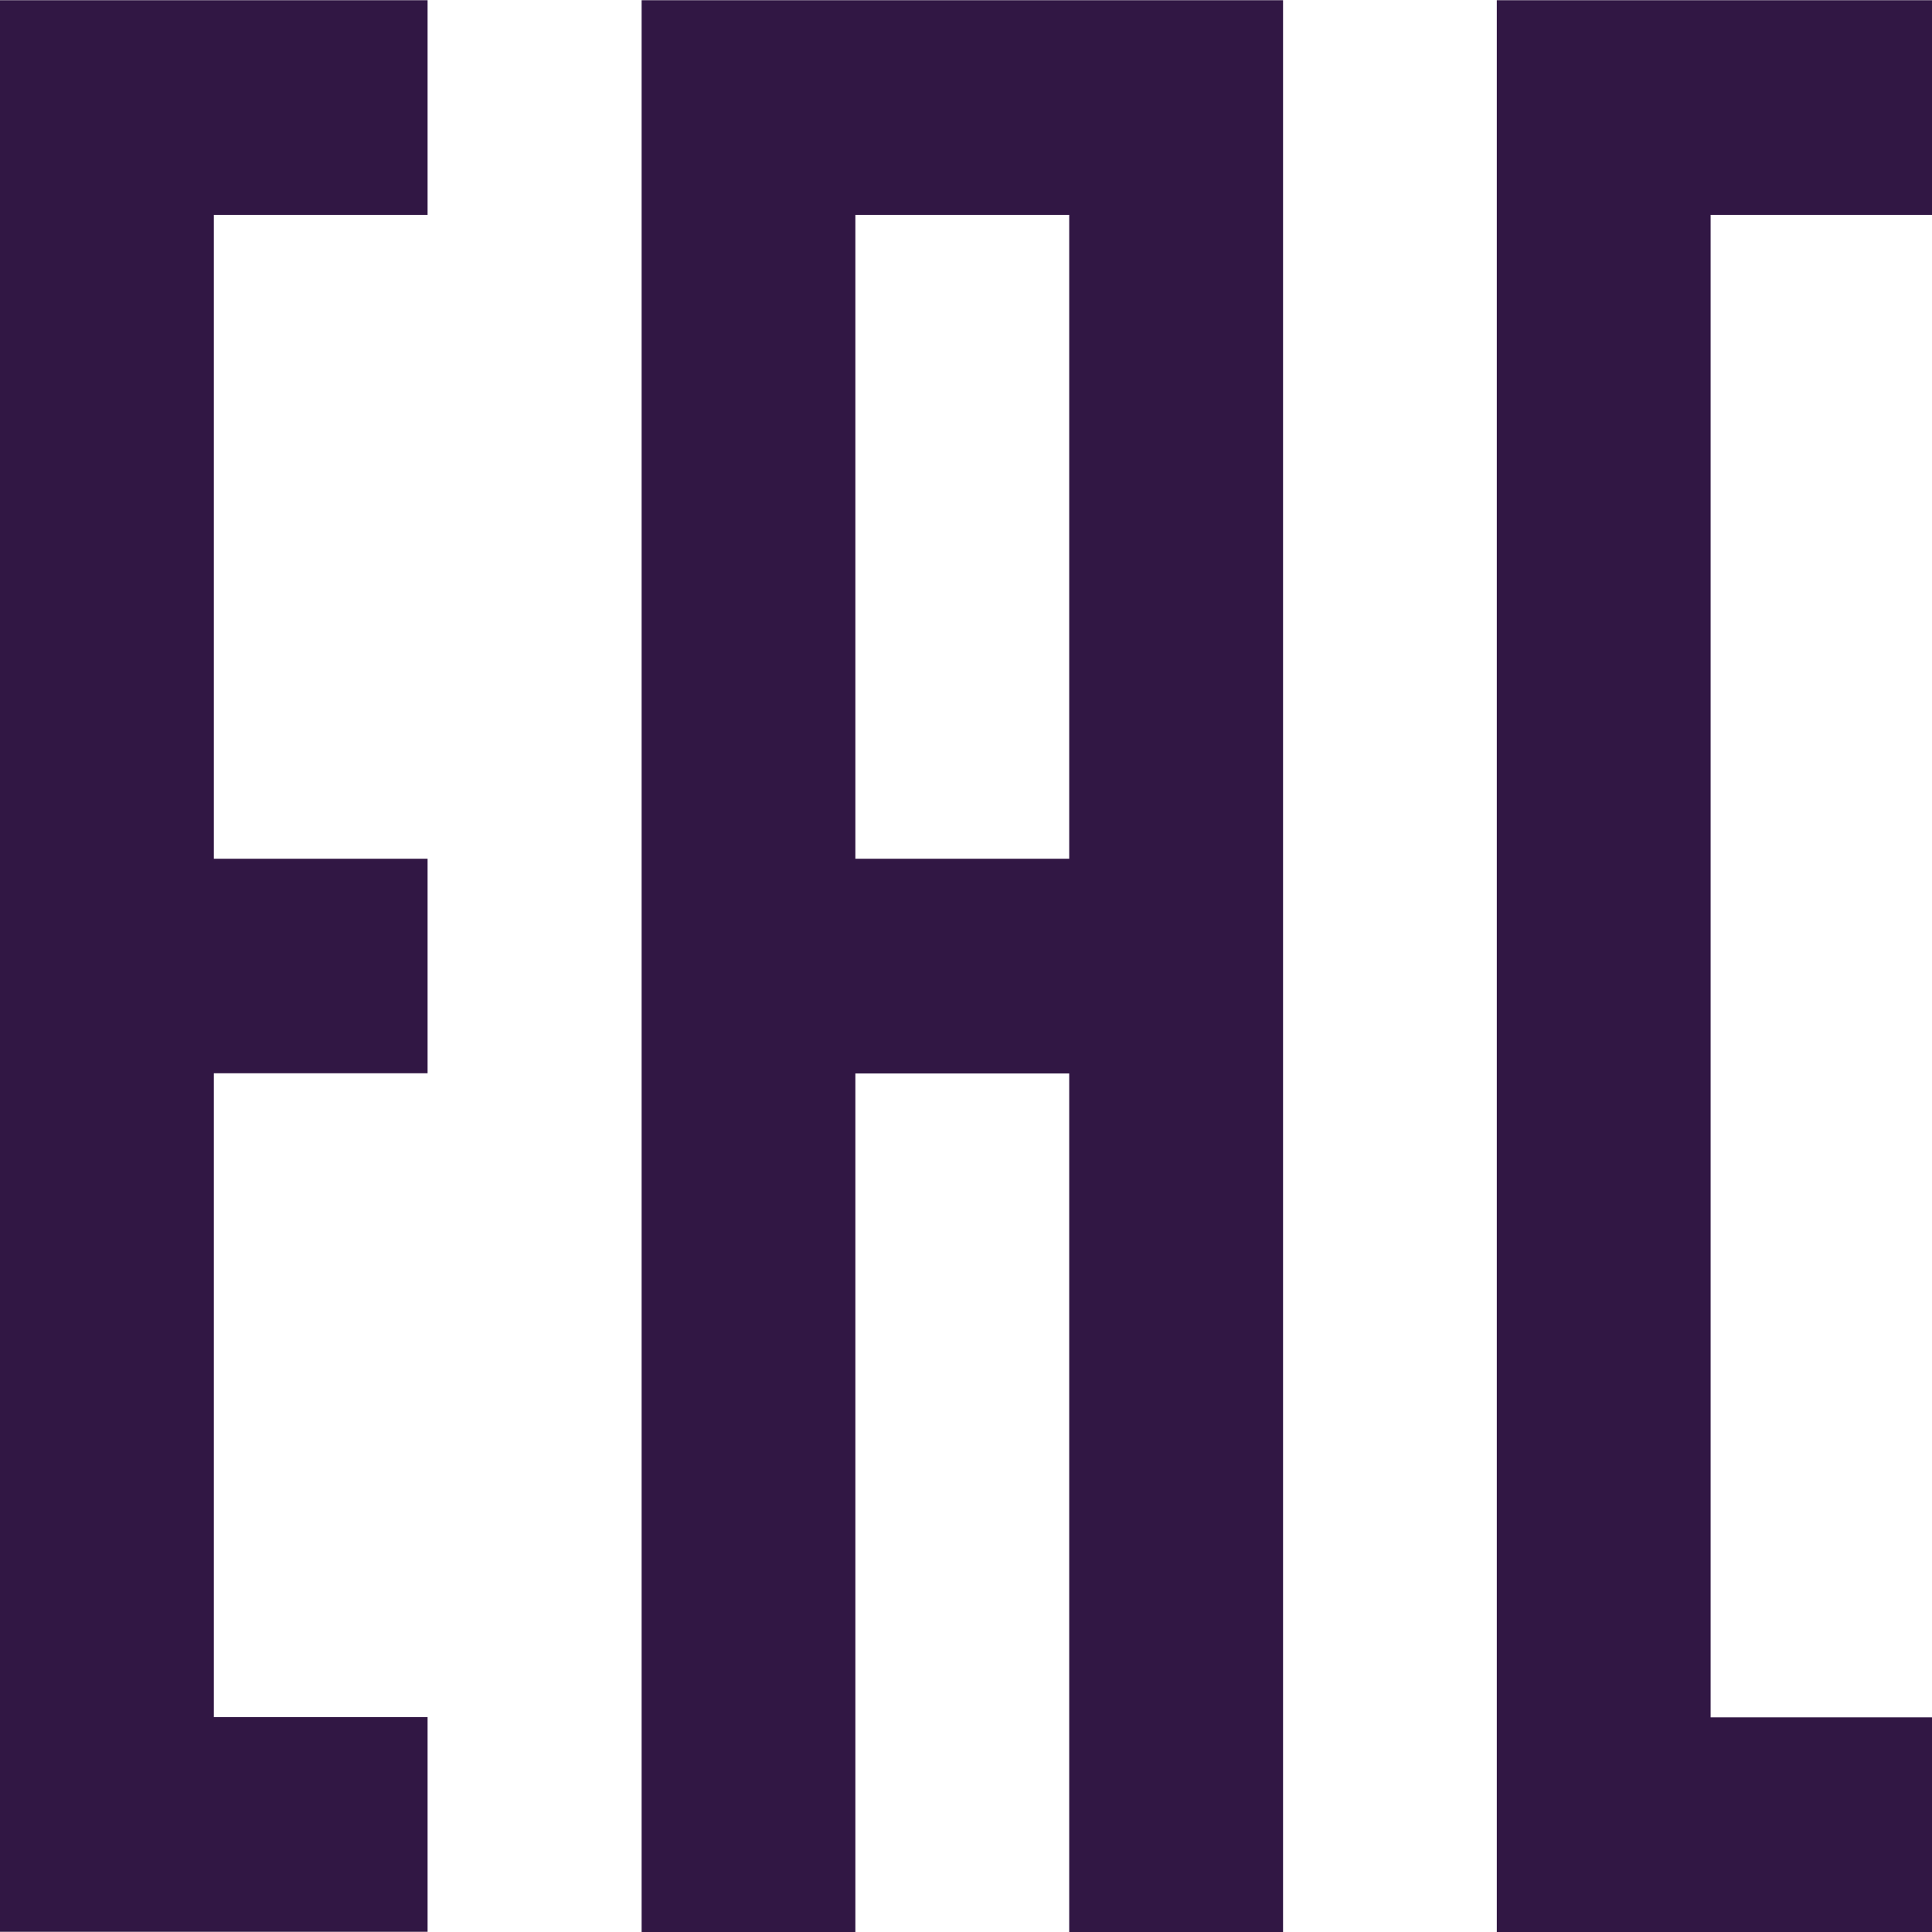 <?xml version="1.0" encoding="UTF-8"?> <svg xmlns="http://www.w3.org/2000/svg" width="19" height="19" viewBox="0 0 19 19" fill="none"><path d="M0 0.002H4.205V2.113H2.103V8.445H4.205V10.555H2.103V16.887H4.205V18.998H0C0 12.666 0 6.332 0 0V0.002ZM19 0.002V2.113H16.823V16.889H19V19H14.72V0.002H19ZM12.618 0.002V19H10.515V10.557H8.412V19H6.31V0.002C8.412 0.002 10.515 0.002 12.618 0.002ZM10.515 8.445V2.113H8.412V8.445H10.515Z" fill="#311744"></path></svg> 
